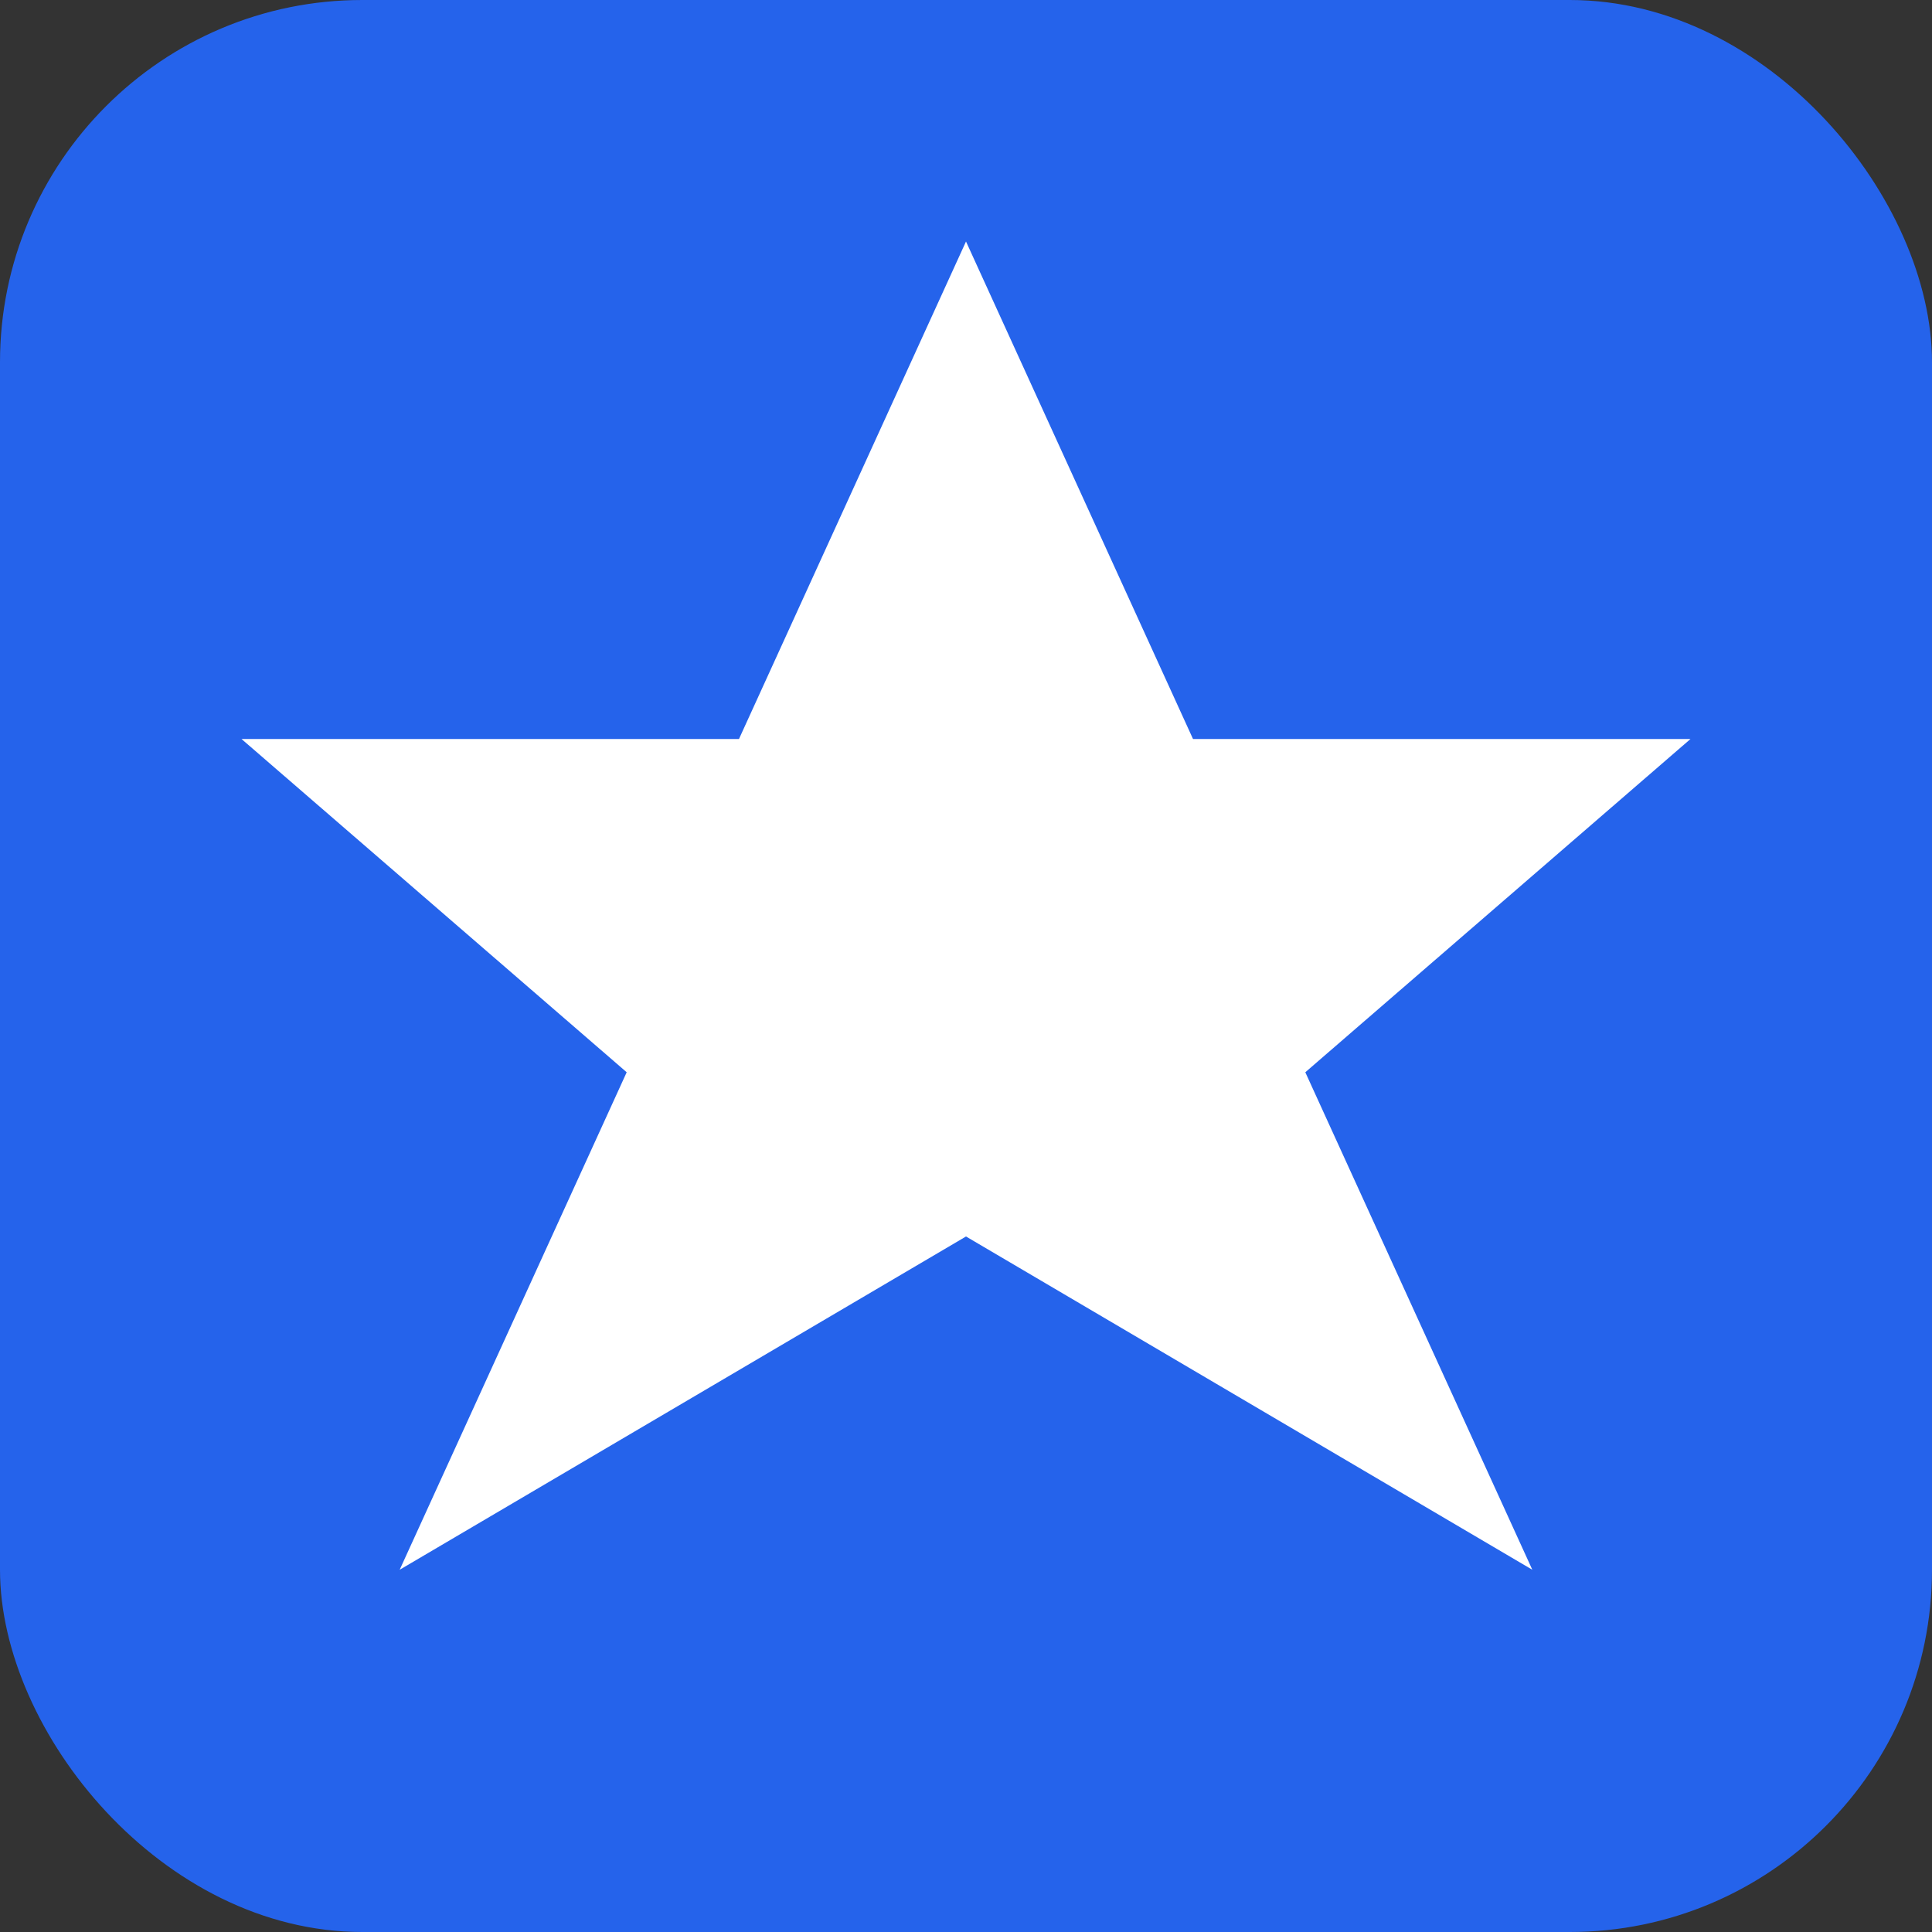 <svg width="32" height="32" viewBox="0 0 32 32" fill="none" xmlns="http://www.w3.org/2000/svg">
  <rect x="0" y="0" width="32" height="32" fill="#333333" stroke="none"/>
  <rect width="32" height="32" rx="6" fill="#2563eb"/>
  <path d="M16 4L19.76 12.24H28L21.62 17.76L25.38 26L16 20.48L6.62 26L10.38 17.76L4 12.24H12.24L16 4Z" fill="white"/>
</svg>